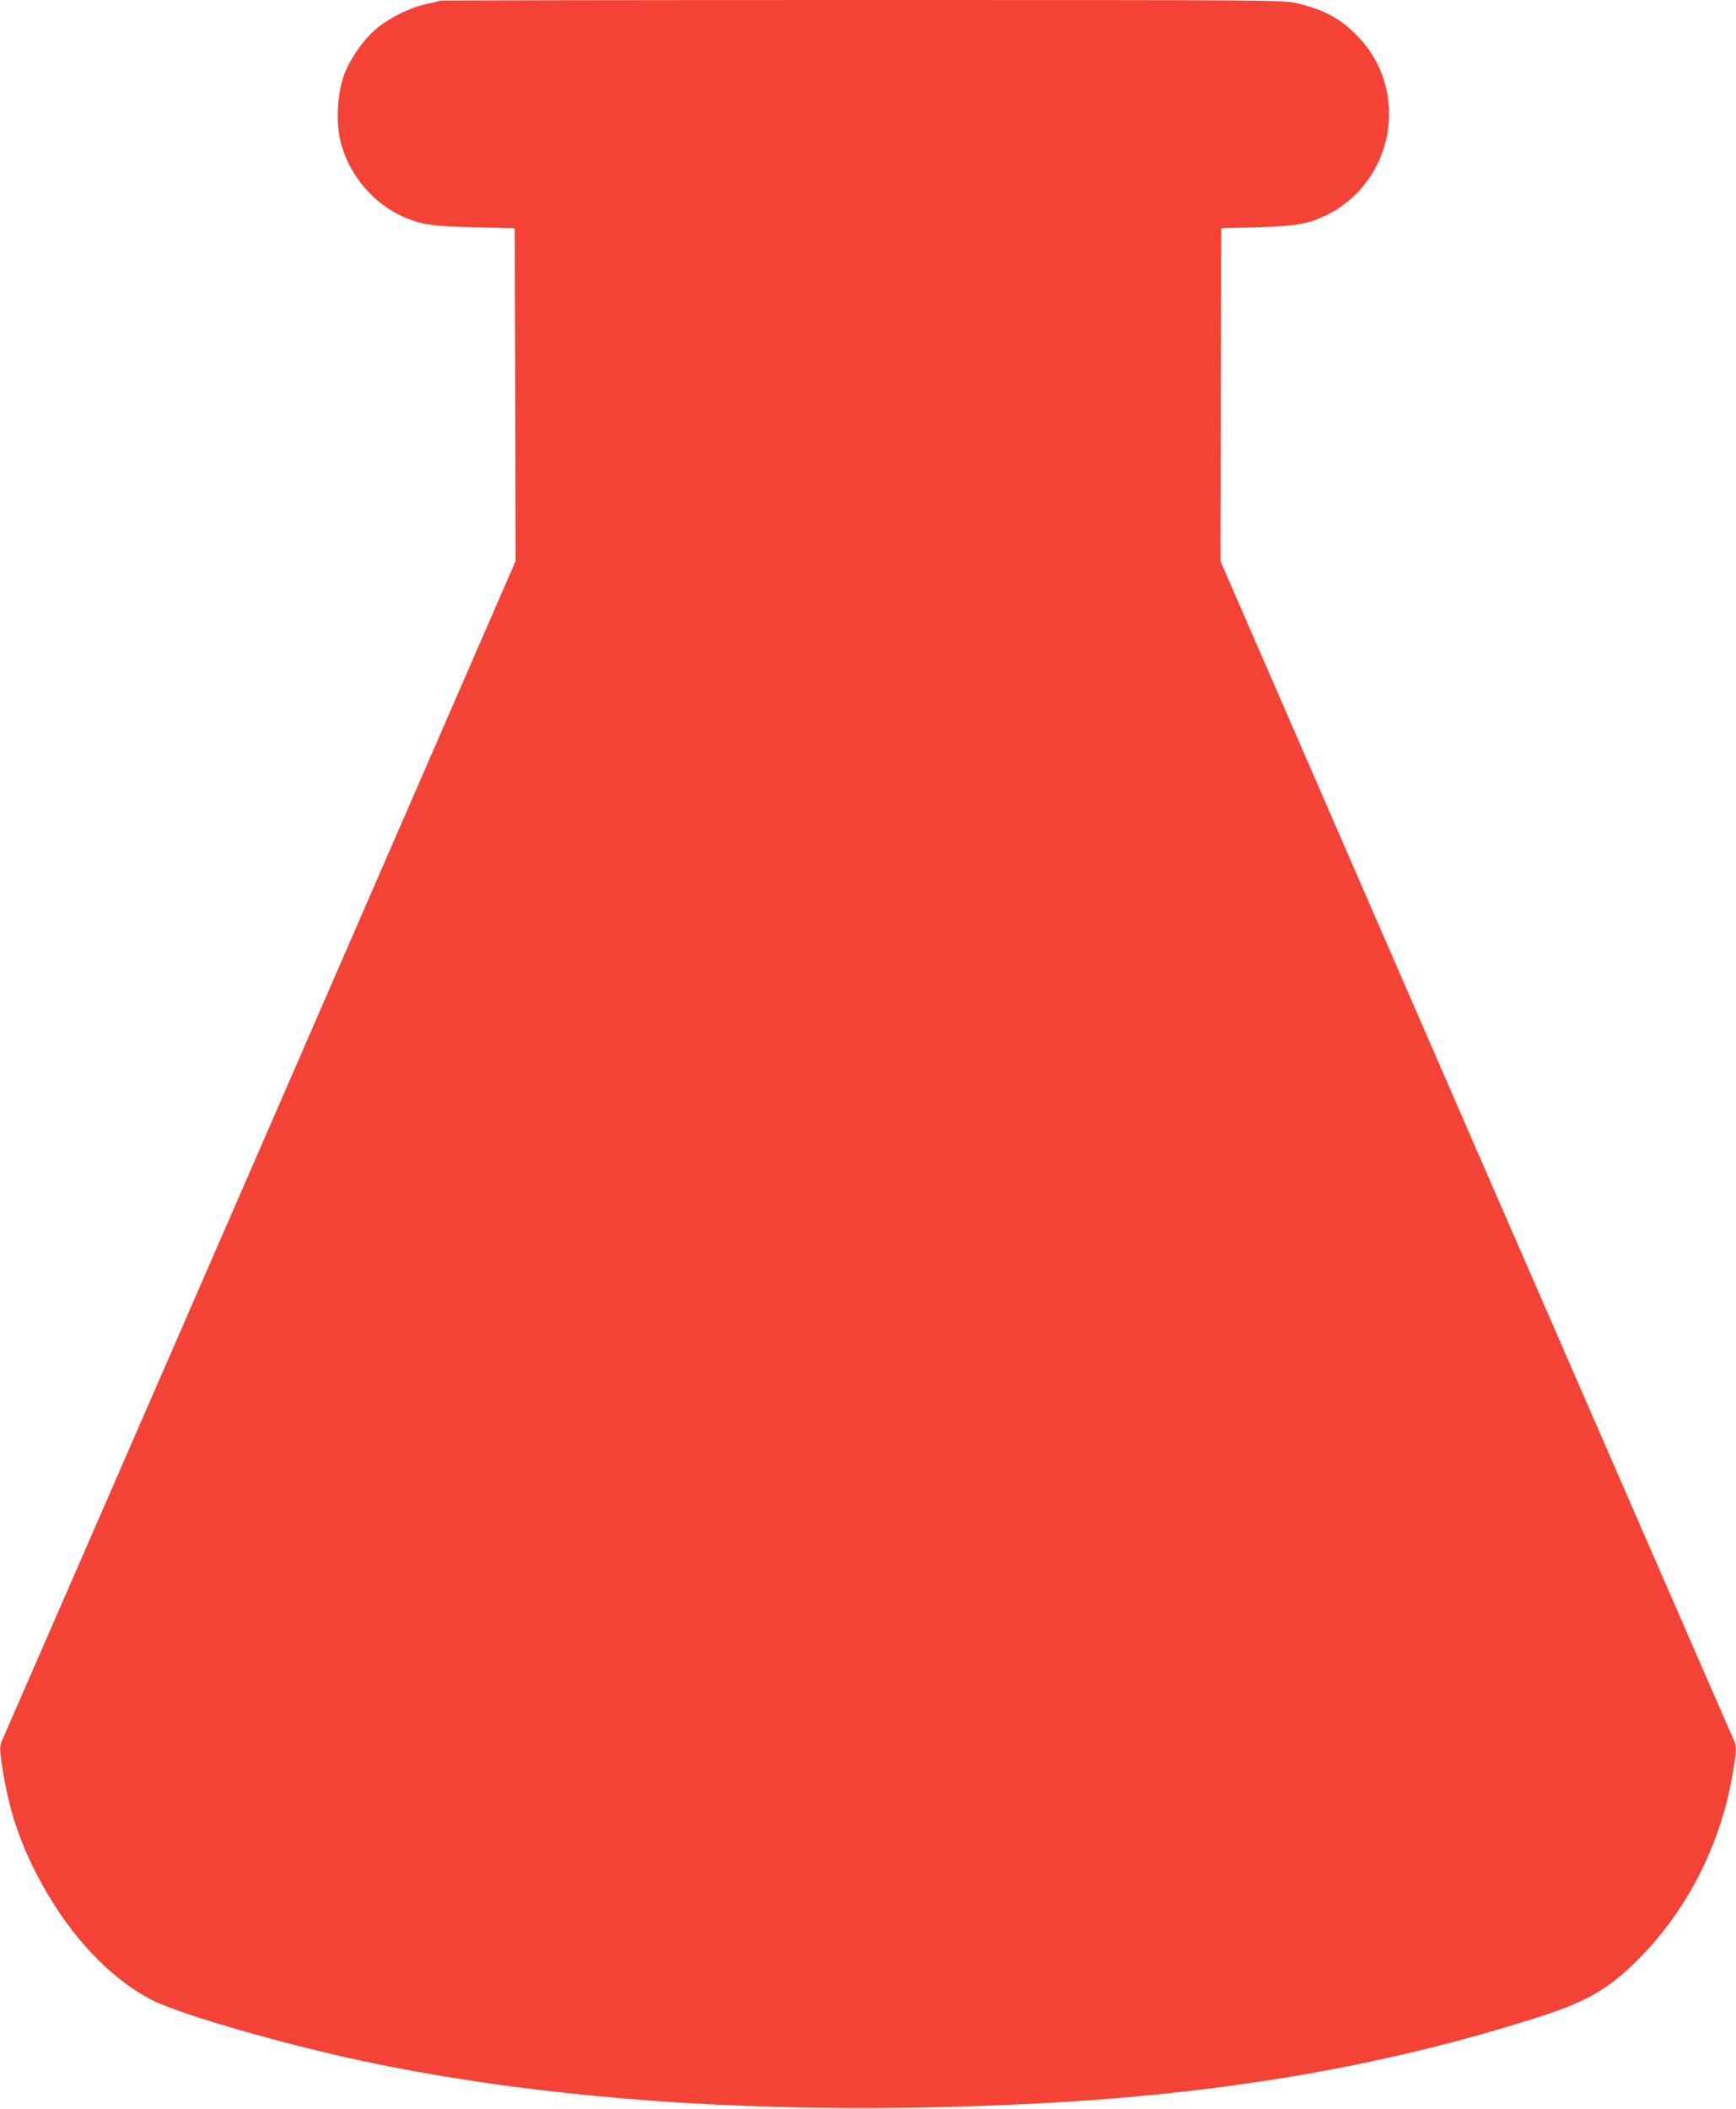 <?xml version="1.0" standalone="no"?>
<!DOCTYPE svg PUBLIC "-//W3C//DTD SVG 20010904//EN"
 "http://www.w3.org/TR/2001/REC-SVG-20010904/DTD/svg10.dtd">
<svg version="1.0" xmlns="http://www.w3.org/2000/svg"
 width="1054pt" height="1280pt" viewBox="0 0 1054 1280"
 preserveAspectRatio="xMidYMid meet">
<g transform="translate(0,1280) scale(0.1,-0.1)"
fill="#f44336" stroke="none">
<path d="M2669 12796 c-2 -3 -38 -12 -79 -20 -102 -21 -240 -91 -317 -161 -80
-72 -153 -182 -188 -281 -36 -107 -45 -267 -21 -378 48 -213 203 -398 404
-480 102 -41 158 -49 412 -55 l245 -6 3 -1011 2 -1010 -1545 -3550 c-850
-1952 -1555 -3567 -1565 -3590 -25 -50 -25 -68 0 -218 38 -223 92 -390 192
-590 179 -358 439 -645 710 -784 182 -93 871 -289 1373 -390 1183 -240 2599
-319 4115 -232 1096 64 2057 235 2958 527 268 87 402 165 575 338 300 299 504
700 577 1131 25 150 25 168 0 218 -10 23 -715 1638 -1565 3590 l-1545 3550 2
1010 3 1011 215 6 c242 7 313 19 425 74 404 200 506 739 202 1070 -104 115
-213 176 -382 215 -84 20 -125 20 -2644 20 -1407 0 -2560 -2 -2562 -4z"/>
</g>
</svg>
